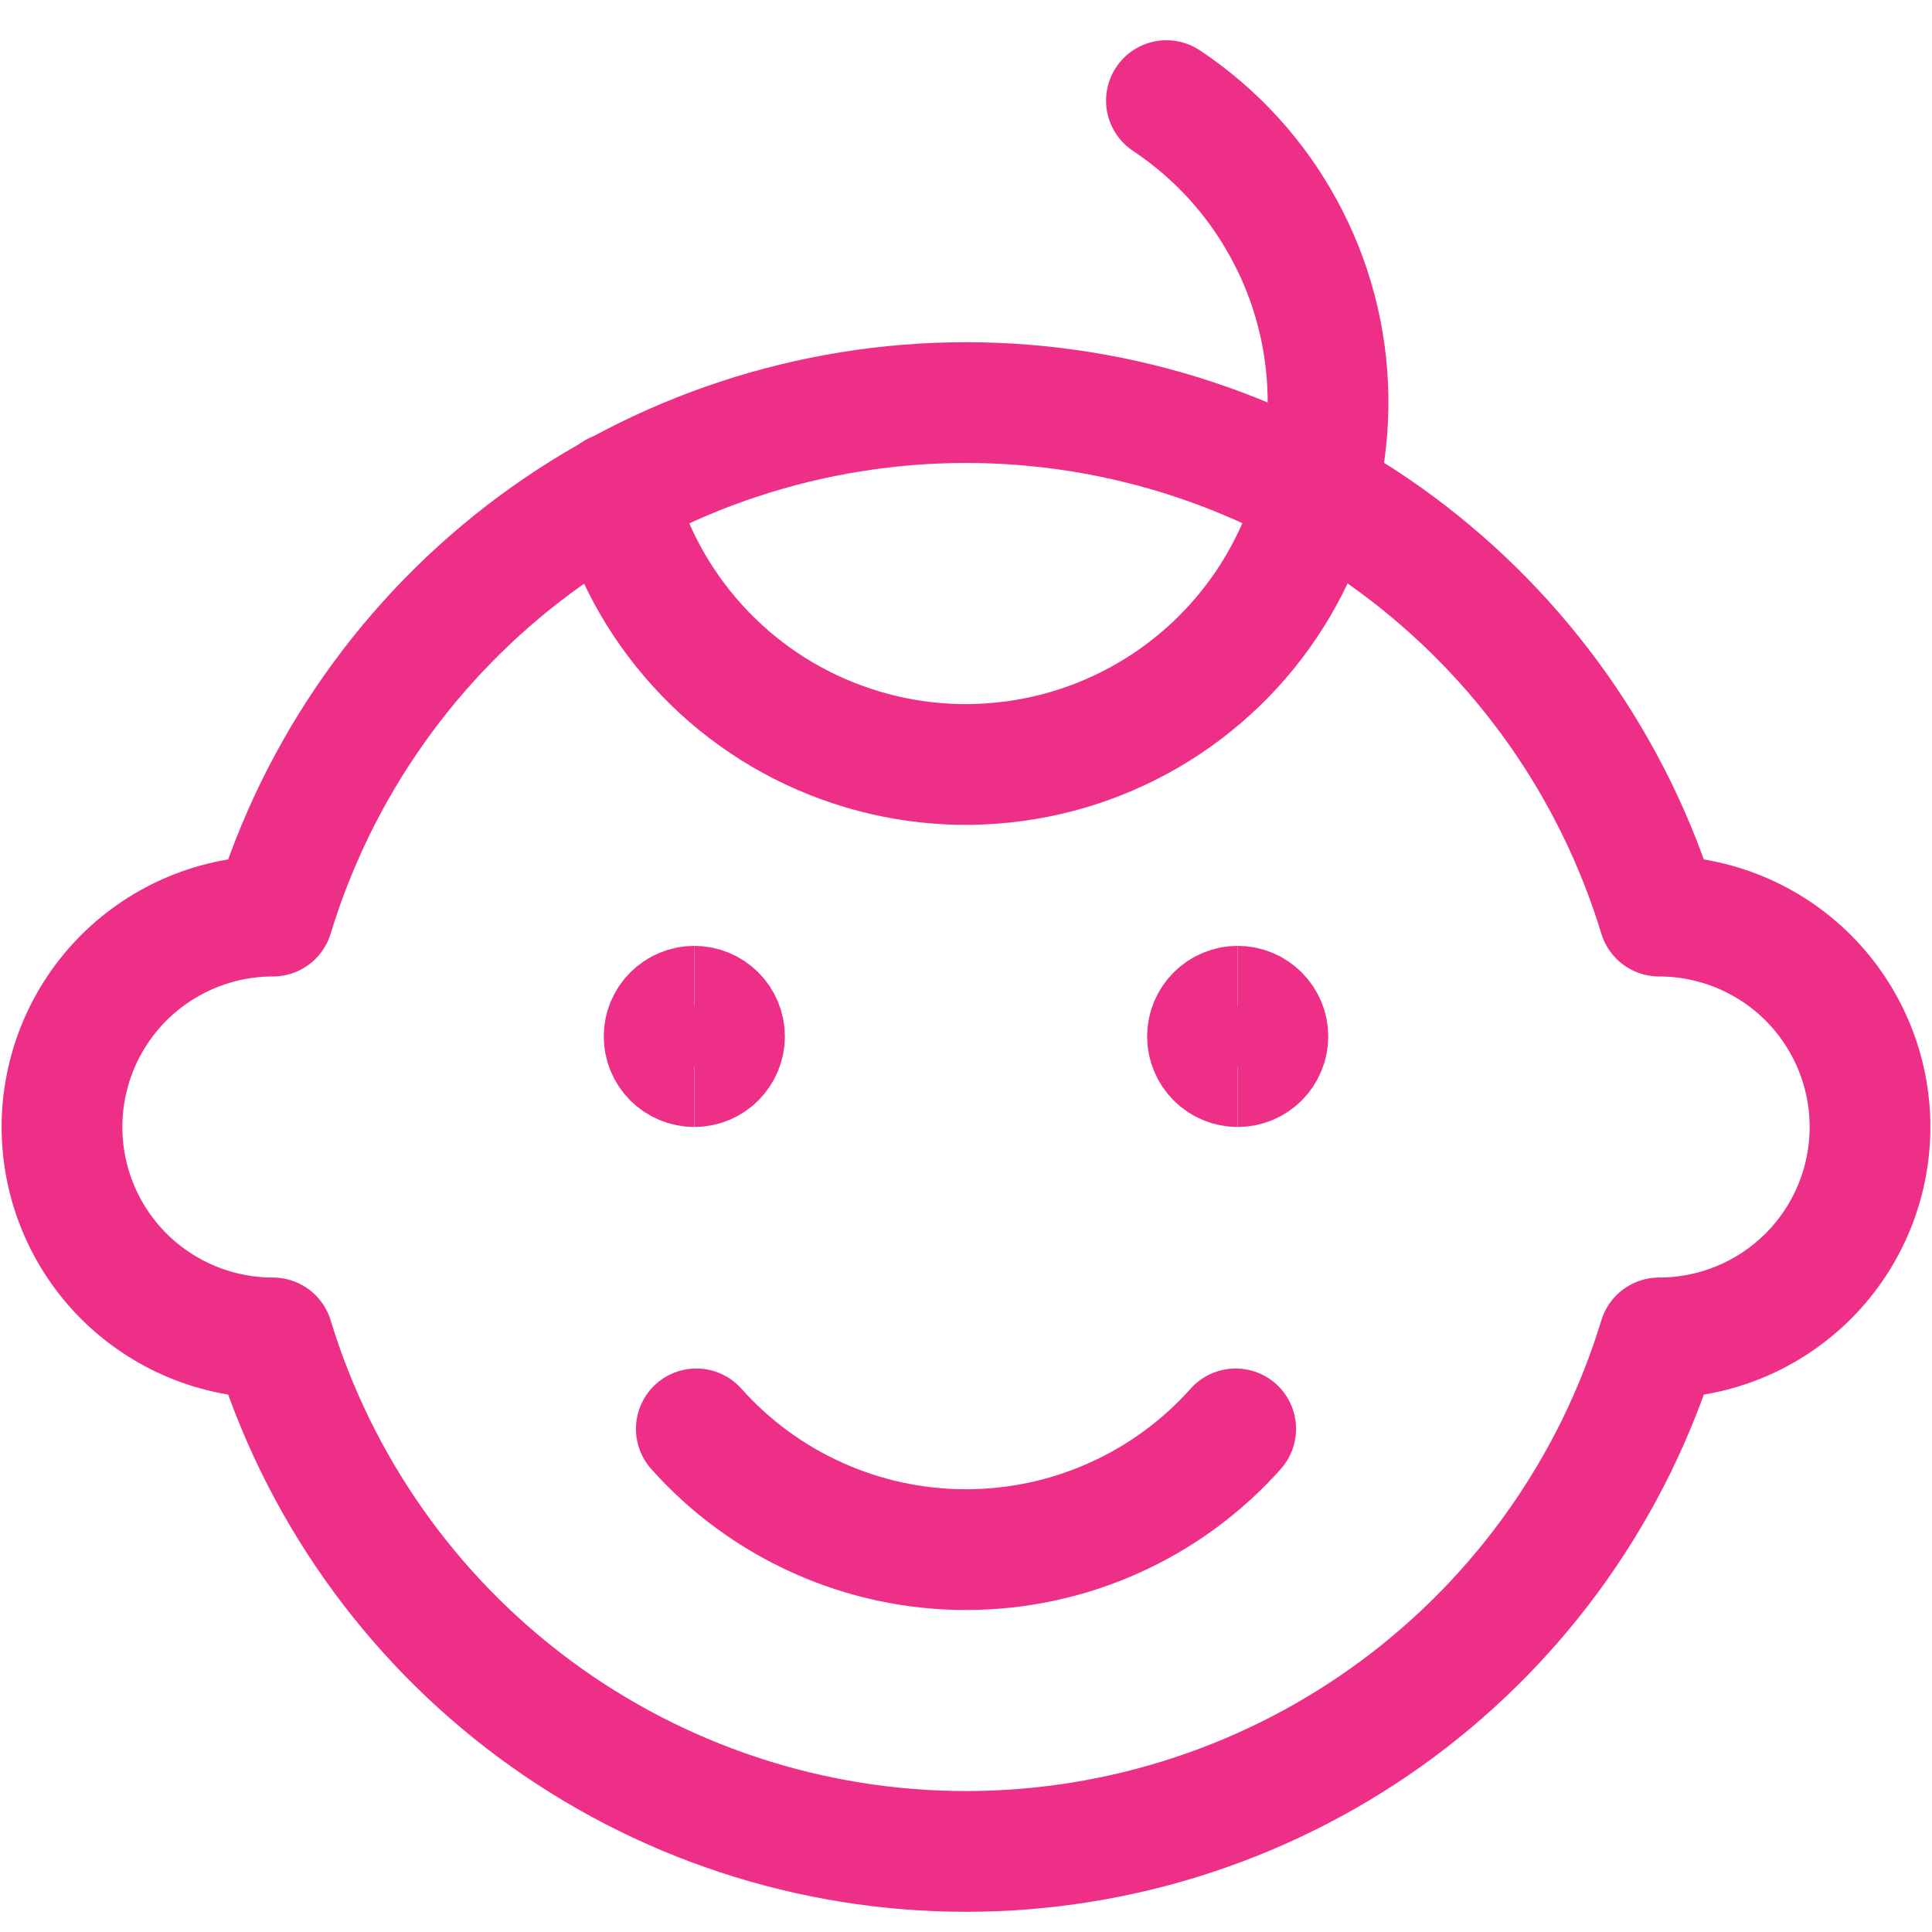 <svg width="24" height="24" viewBox="0 0 24 24" fill="none" xmlns="http://www.w3.org/2000/svg">
<path d="M20.61 11.38C20.048 9.534 18.908 7.918 17.358 6.769C15.808 5.621 13.929 5.001 12 5.001C10.071 5.001 8.192 5.621 6.642 6.769C5.092 7.918 3.952 9.534 3.39 11.38C2.695 11.38 2.029 11.656 1.537 12.147C1.046 12.639 0.77 13.305 0.77 14C0.77 14.695 1.046 15.361 1.537 15.853C2.029 16.344 2.695 16.62 3.39 16.62C3.952 18.466 5.092 20.082 6.642 21.231C8.192 22.379 10.071 22.999 12 22.999C13.929 22.999 15.808 22.379 17.358 21.231C18.908 20.082 20.048 18.466 20.61 16.62C21.305 16.62 21.971 16.344 22.463 15.853C22.954 15.361 23.23 14.695 23.23 14C23.23 13.305 22.954 12.639 22.463 12.147C21.971 11.656 21.305 11.38 20.61 11.38Z" stroke="#EE2F88" stroke-width="1.5" stroke-linecap="round" stroke-linejoin="round"/>
<path d="M15.35 17.75C14.929 18.222 14.413 18.6 13.835 18.858C13.258 19.117 12.633 19.25 12 19.25C11.367 19.25 10.742 19.117 10.165 18.858C9.587 18.6 9.071 18.222 8.65 17.75" stroke="#EE2F88" stroke-width="1.5" stroke-linecap="round" stroke-linejoin="round"/>
<path d="M14.49 1.25C15.098 1.654 15.598 2.2 15.947 2.841C16.297 3.481 16.486 4.197 16.497 4.927C16.508 5.657 16.342 6.378 16.012 7.029C15.683 7.68 15.2 8.241 14.605 8.664C14.01 9.087 13.322 9.359 12.598 9.456C11.875 9.554 11.139 9.474 10.454 9.223C9.768 8.973 9.154 8.56 8.664 8.019C8.173 7.478 7.822 6.827 7.64 6.12" stroke="#EE2F88" stroke-width="1.5" stroke-linecap="round" stroke-linejoin="round"/>
<path d="M8.625 13.25C8.526 13.25 8.43 13.21 8.36 13.14C8.29 13.07 8.25 12.975 8.25 12.875C8.25 12.775 8.29 12.68 8.36 12.61C8.43 12.54 8.526 12.5 8.625 12.5" stroke="#EE2F88" stroke-width="1.5"/>
<path d="M8.625 13.25C8.724 13.25 8.82 13.21 8.89 13.14C8.96 13.07 9 12.975 9 12.875C9 12.775 8.96 12.68 8.89 12.61C8.82 12.54 8.724 12.5 8.625 12.5" stroke="#EE2F88" stroke-width="1.5"/>
<path d="M15.375 13.25C15.275 13.25 15.18 13.21 15.11 13.14C15.04 13.07 15 12.975 15 12.875C15 12.775 15.04 12.68 15.11 12.61C15.18 12.54 15.275 12.5 15.375 12.5" stroke="#EE2F88" stroke-width="1.5"/>
<path d="M15.375 13.25C15.475 13.25 15.57 13.21 15.64 13.14C15.71 13.07 15.75 12.975 15.75 12.875C15.75 12.775 15.71 12.68 15.64 12.61C15.57 12.54 15.475 12.5 15.375 12.5" stroke="#EE2F88" stroke-width="1.5"/>
</svg>
